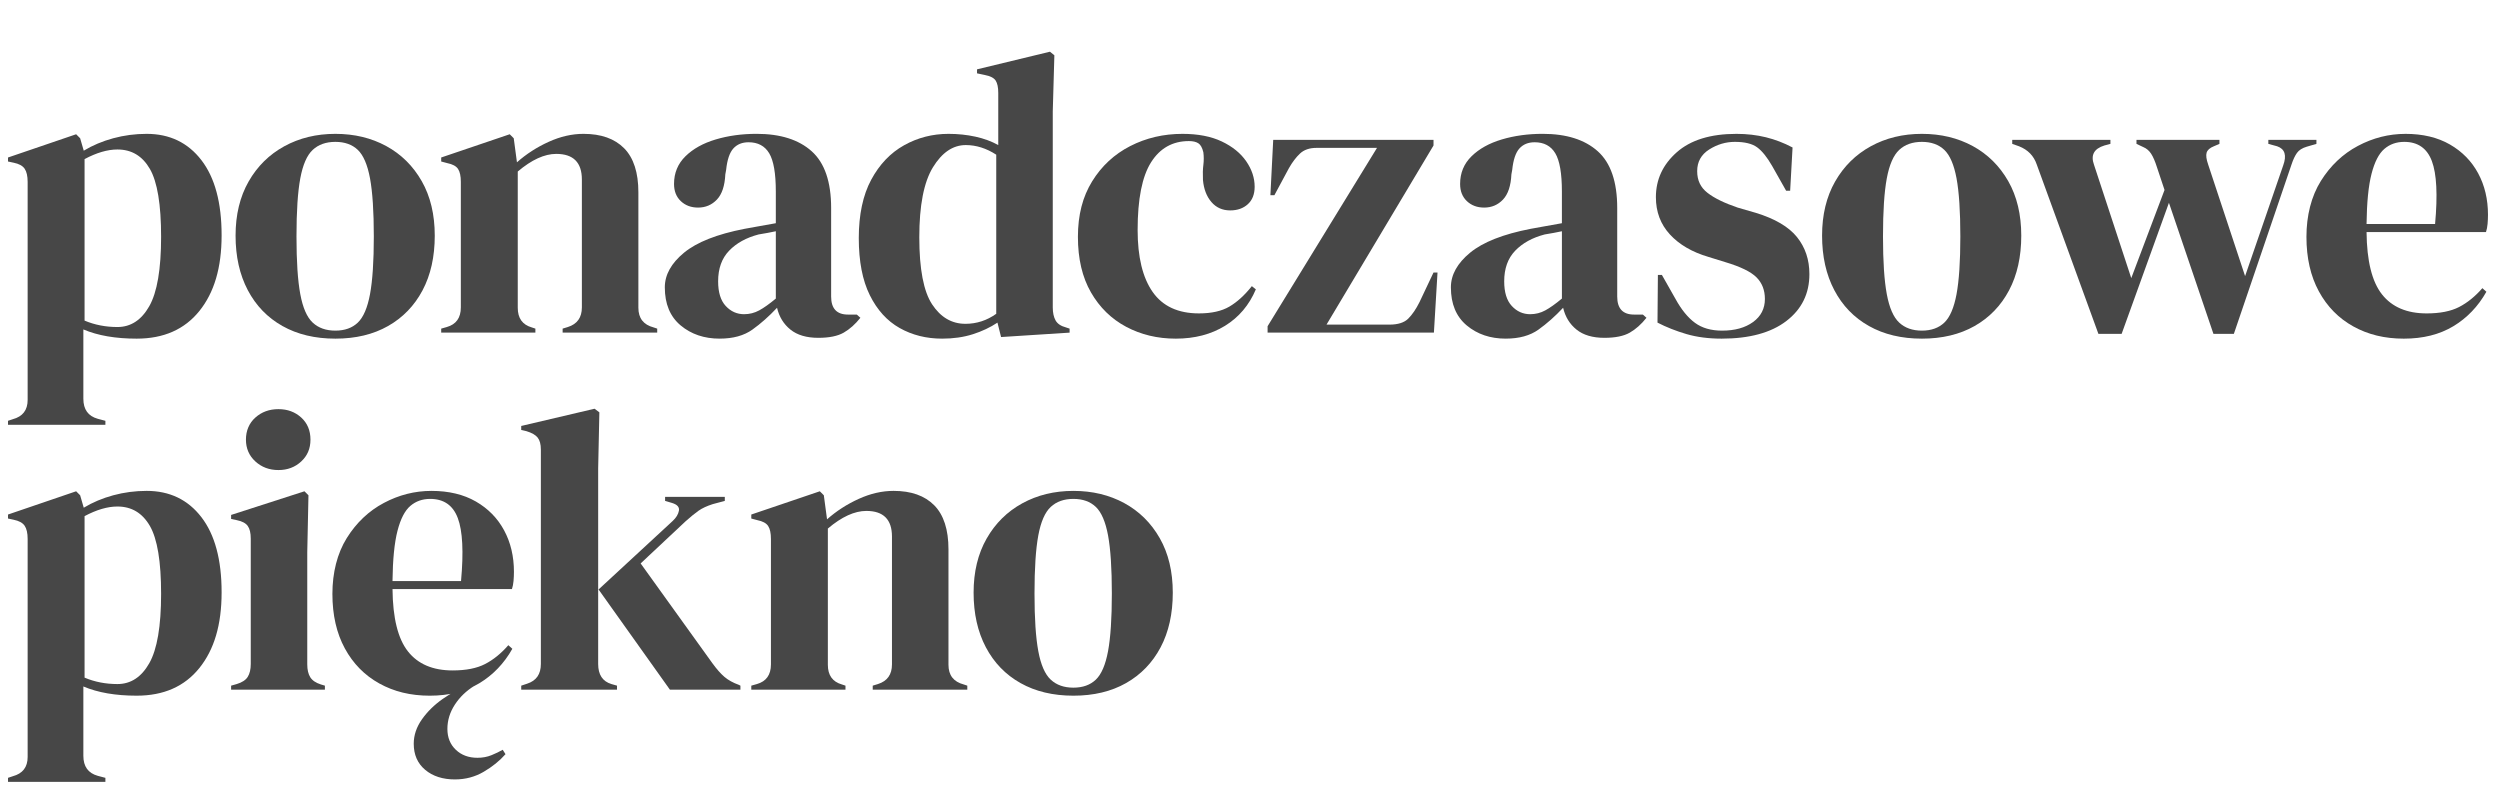 <?xml version="1.0" encoding="UTF-8"?>
<svg id="Layer_2" data-name="Layer 2" xmlns="http://www.w3.org/2000/svg" viewBox="0 0 3375.75 1074.66">
  <defs>
    <style>
      .cls-1 {
        fill: #474747;
      }
    </style>
  </defs>
  <g id="tekst">
    <g>
      <path class="cls-1" d="M10.82,573.62v-5.41l6.49-2.16c13.34-3.61,20.02-12.27,20.02-25.98V245.68c0-7.93-1.35-13.88-4.06-17.86-2.71-3.97-7.67-6.67-14.88-8.12l-7.58-1.62v-5.41l92-31.39,5.41,5.41,4.87,16.78c11.91-7.21,25.16-12.8,39.77-16.78,14.61-3.97,29.67-5.95,45.19-5.95,31.02,0,55.65,11.82,73.87,35.45,18.21,23.63,27.33,57.46,27.33,101.46s-10.01,77.38-30.03,102.28c-20.02,24.89-48.25,37.34-84.69,37.34-28.5,0-52.49-4.15-71.97-12.45v93.62c0,14.42,6.49,23.45,19.48,27.06l10.28,2.71v5.41H10.82ZM158.56,441.58c18.04,0,32.38-9.38,43.02-28.14,10.64-18.75,15.96-49.96,15.96-93.62s-5.06-74.22-15.15-91.72c-10.1-17.5-24.71-26.25-43.83-26.25-13.35,0-28.14,4.33-44.37,12.99v218.08c13.71,5.78,28.5,8.66,44.37,8.66Z"/>
      <path class="cls-1" d="M452.83,457.27c-27.42,0-51.23-5.68-71.43-17.05-20.21-11.36-35.81-27.51-46.81-48.43-11.01-20.92-16.5-45.46-16.5-73.6s5.86-52.49,17.59-73.05c11.72-20.56,27.78-36.43,48.16-47.62,20.38-11.18,43.38-16.78,69-16.78s48.52,5.5,68.73,16.5c20.2,11.01,36.16,26.79,47.89,47.35,11.72,20.56,17.59,45.1,17.59,73.6s-5.5,53.13-16.51,73.87c-11.01,20.75-26.52,36.8-46.54,48.16-20.02,11.36-43.75,17.05-71.16,17.05ZM452.83,446.45c12.62,0,22.73-3.6,30.3-10.82,7.58-7.21,13.07-20.02,16.5-38.42,3.42-18.4,5.14-44.37,5.14-77.93s-1.72-60.07-5.14-78.47c-3.43-18.4-8.93-31.2-16.5-38.42-7.58-7.21-17.68-10.82-30.3-10.82s-22.82,3.61-30.57,10.82c-7.76,7.22-13.35,20.02-16.78,38.42-3.43,18.4-5.14,44.56-5.14,78.47s1.71,59.53,5.14,77.93c3.42,18.4,9.01,31.21,16.78,38.42,7.75,7.22,17.94,10.82,30.57,10.82Z"/>
      <path class="cls-1" d="M595.75,449.16v-5.41l7.58-2.16c12.62-3.6,18.94-12.45,18.94-26.52v-169.38c0-7.93-1.27-13.8-3.79-17.59-2.53-3.79-7.4-6.4-14.61-7.85l-8.12-2.17v-5.41l92.54-31.39,5.41,5.41,4.33,32.47c12.62-11.18,26.87-20.38,42.75-27.6,15.87-7.21,31.56-10.82,47.08-10.82,23.81,0,42.12,6.49,54.93,19.48,12.8,12.99,19.21,32.83,19.21,59.53v155.85c0,14.07,6.85,22.91,20.56,26.52l4.87,1.62v5.41h-127.71v-5.41l7.04-2.16c12.62-3.97,18.94-12.8,18.94-26.52v-172.63c0-23.08-11.55-34.63-34.63-34.63-15.88,0-33.2,7.94-51.95,23.81v183.99c0,14.07,6.31,22.91,18.94,26.52l4.87,1.62v5.41h-127.17Z"/>
      <path class="cls-1" d="M971.84,457.27c-20.93,0-38.51-5.95-52.76-17.86-14.26-11.91-21.38-29.04-21.38-51.41,0-16.95,8.66-32.55,25.97-46.81,17.32-14.25,44.55-24.98,81.71-32.2,5.77-1.08,12.26-2.25,19.48-3.52,7.21-1.26,14.79-2.61,22.73-4.06v-42.75c0-24.53-2.98-41.75-8.93-51.68-5.95-9.92-15.25-14.88-27.87-14.88-8.66,0-15.52,2.8-20.56,8.39-5.06,5.6-8.3,15.25-9.74,28.95l-1.08,5.95c-.73,15.52-4.52,26.88-11.36,34.09-6.86,7.22-15.34,10.82-25.43,10.82-9.39,0-17.14-2.88-23.27-8.66-6.14-5.77-9.2-13.53-9.2-23.27,0-14.79,5.14-27.24,15.42-37.34,10.28-10.1,23.9-17.67,40.86-22.73,16.95-5.05,35.35-7.58,55.2-7.58,32.11,0,56.91,7.85,74.41,23.54,17.5,15.69,26.25,41.22,26.25,76.57v119.59c0,16.23,7.58,24.35,22.73,24.35h11.91l4.87,4.33c-6.86,8.66-14.34,15.34-22.46,20.02s-19.57,7.04-34.36,7.04c-15.88,0-28.41-3.7-37.61-11.09s-15.25-17.22-18.13-29.49c-10.82,11.55-21.92,21.38-33.28,29.49s-26.07,12.18-44.1,12.18ZM1004.85,424.26c7.21,0,13.98-1.71,20.29-5.14,6.31-3.42,13.8-8.74,22.46-15.96v-90.91c-3.61.73-7.22,1.45-10.82,2.17-3.61.73-7.76,1.45-12.45,2.16-16.6,4.33-29.86,11.63-39.77,21.92-9.93,10.28-14.88,24.08-14.88,41.4,0,14.8,3.42,25.89,10.28,33.28,6.85,7.4,15.15,11.09,24.89,11.09Z"/>
      <path class="cls-1" d="M1272.17,457.27c-21.29,0-40.41-4.79-57.36-14.34-16.96-9.55-30.4-24.35-40.32-44.38-9.93-20.02-14.88-45.73-14.88-77.11s5.59-57.99,16.78-78.74c11.18-20.74,25.98-36.26,44.38-46.54,18.4-10.28,38.42-15.42,60.07-15.42,12.62,0,24.71,1.27,36.26,3.79,11.54,2.53,21.82,6.32,30.85,11.37v-70.35c0-7.58-1.17-13.17-3.52-16.78-2.35-3.6-7.31-6.13-14.88-7.58l-10.28-2.16v-5.41l98.49-23.81,5.95,4.87-2.16,75.76v264.62c0,7.22,1.26,13.08,3.79,17.59,2.52,4.51,7.21,7.67,14.07,9.47l4.87,1.62v5.41l-92.54,5.95-4.87-19.48c-9.74,6.49-20.83,11.73-33.28,15.69-12.45,3.97-26.25,5.95-41.4,5.95ZM1303.56,437.25c15.15,0,29.04-4.51,41.67-13.53v-214.84c-13.35-8.66-27.06-12.99-41.13-12.99-17.32,0-32.11,10.01-44.37,30.03-12.27,20.02-18.4,51.5-18.4,94.43s5.77,73.15,17.32,90.64c11.54,17.5,26.52,26.25,44.92,26.25Z"/>
      <path class="cls-1" d="M1587.55,457.27c-24.54,0-46.81-5.33-66.83-15.96s-35.9-26.15-47.62-46.54c-11.73-20.38-17.59-45.36-17.59-74.95s6.4-54.2,19.21-74.95c12.8-20.74,29.94-36.61,51.41-47.62,21.46-11,45-16.5,70.62-16.5,20.92,0,38.6,3.43,53.03,10.28,14.42,6.86,25.43,15.79,33.01,26.79,7.58,11.01,11.36,22.46,11.36,34.36,0,10.1-3.07,17.95-9.2,23.54-6.14,5.6-14.07,8.39-23.81,8.39-10.47,0-18.94-3.79-25.43-11.36s-10.28-17.49-11.36-29.76c-.36-7.93-.19-14.7.54-20.29.72-5.59.72-11.27,0-17.05-1.45-6.13-3.7-10.19-6.76-12.18-3.07-1.98-7.31-2.98-12.72-2.98-22.01,0-39.06,9.56-51.14,28.68-12.09,19.13-18.13,49.61-18.13,91.45,0,36.44,6.76,64.31,20.29,83.61,13.53,19.3,34.36,28.95,62.5,28.95,16.95,0,30.66-3.06,41.13-9.2,10.46-6.13,20.56-15.33,30.3-27.6l5.41,4.33c-9.02,21.29-22.91,37.7-41.67,49.25-18.76,11.54-40.95,17.32-66.56,17.32Z"/>
      <path class="cls-1" d="M1711.63,449.16v-8.66l147.73-240.81h-81.71c-9.39,0-16.78,2.53-22.19,7.58-5.41,5.06-10.47,11.73-15.15,20.02l-19.48,36.26h-5.41l3.79-74.68h216.46v7.58l-144.49,241.89h84.96c11.54,0,20.02-2.71,25.43-8.12,5.41-5.41,10.46-12.8,15.15-22.19l18.94-40.05h5.41l-4.87,81.17h-224.58Z"/>
      <path class="cls-1" d="M2033.28,457.27c-20.93,0-38.51-5.95-52.76-17.86-14.26-11.91-21.38-29.04-21.38-51.41,0-16.95,8.66-32.55,25.98-46.81,17.32-14.25,44.55-24.98,81.71-32.2,5.77-1.08,12.26-2.25,19.48-3.52,7.21-1.26,14.79-2.61,22.73-4.06v-42.75c0-24.53-2.98-41.75-8.93-51.68-5.95-9.92-15.25-14.88-27.87-14.88-8.66,0-15.52,2.8-20.56,8.39-5.06,5.6-8.3,15.25-9.74,28.95l-1.08,5.95c-.73,15.52-4.52,26.88-11.36,34.09-6.86,7.22-15.34,10.82-25.43,10.82-9.39,0-17.14-2.88-23.27-8.66-6.14-5.77-9.2-13.53-9.2-23.27,0-14.79,5.14-27.24,15.42-37.34,10.28-10.1,23.9-17.67,40.86-22.73,16.95-5.05,35.35-7.58,55.2-7.58,32.11,0,56.91,7.85,74.41,23.54,17.49,15.69,26.25,41.22,26.25,76.57v119.59c0,16.23,7.58,24.35,22.73,24.35h11.91l4.87,4.33c-6.86,8.66-14.34,15.34-22.46,20.02s-19.57,7.04-34.36,7.04c-15.88,0-28.41-3.7-37.61-11.09-9.2-7.39-15.25-17.22-18.13-29.49-10.82,11.55-21.92,21.38-33.28,29.49s-26.07,12.18-44.1,12.18ZM2066.29,424.26c7.21,0,13.98-1.71,20.29-5.14,6.31-3.42,13.8-8.74,22.46-15.96v-90.91c-3.61.73-7.22,1.45-10.82,2.17-3.61.73-7.76,1.45-12.45,2.16-16.6,4.33-29.86,11.63-39.78,21.92-9.93,10.28-14.88,24.08-14.88,41.4,0,14.8,3.42,25.89,10.28,33.28,6.85,7.4,15.15,11.09,24.89,11.09Z"/>
      <path class="cls-1" d="M2324.69,457.27c-17.68,0-33.55-2.08-47.62-6.22-14.07-4.14-27.06-9.29-38.96-15.42l.54-64.4h5.41l18.4,32.47c7.93,14.43,16.68,25.16,26.25,32.2,9.55,7.04,21.73,10.55,36.53,10.55,17.32,0,31.29-3.87,41.94-11.63,10.64-7.75,15.96-18.13,15.96-31.12,0-11.9-3.79-21.65-11.36-29.22s-21.65-14.42-42.21-20.56l-22.73-7.04c-22.01-6.49-39.33-16.59-51.95-30.3-12.63-13.71-18.94-30.48-18.94-50.33,0-23.81,9.38-44.01,28.14-60.61,18.75-16.59,45.64-24.89,80.63-24.89,14.07,0,27.33,1.54,39.78,4.6,12.45,3.07,24.44,7.67,35.99,13.8l-3.25,58.44h-5.41l-18.94-33.55c-6.86-11.9-13.62-20.29-20.29-25.16-6.68-4.87-16.69-7.31-30.03-7.31-12.27,0-23.81,3.43-34.63,10.28-10.82,6.86-16.24,16.6-16.24,29.22s4.6,22.01,13.8,29.22c9.2,7.22,22.81,13.89,40.86,20.02l24.35,7.04c25.98,7.94,44.55,18.86,55.74,32.74,11.18,13.89,16.78,30.58,16.78,50.06,0,26.34-10.38,47.44-31.12,63.31-20.75,15.87-49.88,23.81-87.39,23.81Z"/>
      <path class="cls-1" d="M2595.1,457.27c-27.42,0-51.23-5.68-71.43-17.05-20.21-11.36-35.81-27.51-46.81-48.43-11.01-20.92-16.51-45.46-16.51-73.6s5.86-52.49,17.59-73.05c11.72-20.56,27.78-36.43,48.16-47.62,20.38-11.18,43.38-16.78,69-16.78s48.52,5.5,68.73,16.5c20.2,11.01,36.16,26.79,47.89,47.35,11.72,20.56,17.59,45.1,17.59,73.6s-5.5,53.13-16.5,73.87c-11.01,20.75-26.52,36.8-46.54,48.16s-43.75,17.05-71.16,17.05ZM2595.1,446.45c12.62,0,22.73-3.6,30.3-10.82,7.58-7.21,13.07-20.02,16.51-38.42,3.42-18.4,5.14-44.37,5.14-77.93s-1.72-60.07-5.14-78.47c-3.43-18.4-8.93-31.2-16.51-38.42-7.58-7.21-17.68-10.82-30.3-10.82s-22.82,3.61-30.58,10.82c-7.76,7.22-13.35,20.02-16.78,38.42-3.43,18.4-5.14,44.56-5.14,78.47s1.71,59.53,5.14,77.93c3.42,18.4,9.01,31.21,16.78,38.42,7.75,7.22,17.94,10.82,30.58,10.82Z"/>
      <path class="cls-1" d="M2833.47,450.78l-83.34-228.91c-3.97-11.54-11.91-19.66-23.81-24.35l-9.2-3.25v-5.41h132.58v5.41l-8.12,2.17c-14.07,4.33-18.76,12.99-14.07,25.97l50.33,153.15,44.92-119.05-10.28-30.85c-2.53-7.93-5.14-13.98-7.85-18.13-2.71-4.14-6.22-7.12-10.55-8.93l-9.2-4.33v-5.41h112.02v5.41l-7.58,3.25c-5.41,2.16-8.66,5.06-9.74,8.66-1.08,3.61-.36,9.02,2.17,16.23l49.79,150.44,51.41-149.36c5.05-13.71,2.34-22.36-8.12-25.97l-11.91-3.25v-5.41h64.94v5.41l-12.99,3.79c-6.14,1.81-10.55,4.6-13.26,8.39-2.71,3.79-5.14,8.93-7.3,15.42l-77.93,228.91h-27.6l-60.07-176.96-63.86,176.96h-31.39Z"/>
      <path class="cls-1" d="M3248.04,180.75c23.45,0,43.47,4.79,60.07,14.34,16.59,9.56,29.31,22.55,38.15,38.96,8.84,16.42,13.26,35.09,13.26,56.01,0,3.97-.19,8.03-.54,12.18-.36,4.15-1.08,7.85-2.17,11.09h-161.26c.36,38.96,7.31,67.02,20.83,84.15,13.53,17.14,33.64,25.71,60.34,25.71,18.04,0,32.65-2.88,43.83-8.66,11.18-5.77,21.65-14.25,31.39-25.43l5.41,4.87c-11.19,19.84-26.07,35.36-44.64,46.54-18.58,11.18-40.86,16.78-66.83,16.78s-48.35-5.5-68.19-16.5c-19.84-11-35.36-26.79-46.54-47.35-11.19-20.56-16.78-45.09-16.78-73.6s6.49-54.74,19.48-75.49c12.99-20.74,29.67-36.53,50.06-47.35,20.38-10.82,41.75-16.23,64.13-16.23ZM3246.42,191.57c-10.47,0-19.4,3.16-26.79,9.47-7.4,6.32-13.17,17.5-17.32,33.55-4.15,16.06-6.41,38.69-6.76,67.91h92.54c3.6-39.32,2.16-67.64-4.33-84.96-6.49-17.32-18.94-25.98-37.34-25.98Z"/>
      <path class="cls-1" d="M10.82,1055.72v-5.41l6.49-2.17c13.34-3.61,20.02-12.27,20.02-25.97v-294.39c0-7.93-1.35-13.88-4.06-17.86-2.71-3.97-7.67-6.67-14.88-8.12l-7.58-1.62v-5.41l92-31.39,5.41,5.41,4.87,16.78c11.91-7.21,25.16-12.8,39.77-16.78,14.61-3.96,29.67-5.95,45.19-5.95,31.02,0,55.65,11.82,73.87,35.45,18.21,23.63,27.33,57.46,27.33,101.47s-10.01,77.38-30.03,102.28-48.25,37.34-84.69,37.34c-28.5,0-52.49-4.15-71.97-12.45v93.62c0,14.43,6.49,23.45,19.48,27.06l10.28,2.71v5.41H10.82ZM158.56,923.68c18.04,0,32.38-9.38,43.02-28.14,10.64-18.75,15.96-49.96,15.96-93.62s-5.06-74.22-15.15-91.72c-10.1-17.49-24.71-26.25-43.83-26.25-13.35,0-28.14,4.33-44.37,12.99v218.08c13.71,5.78,28.5,8.66,44.37,8.66Z"/>
      <path class="cls-1" d="M312.07,931.26v-5.41l7.58-2.16c7.21-2.17,12.18-5.41,14.88-9.74s4.06-10.1,4.06-17.32v-169.38c0-7.58-1.35-13.26-4.06-17.05s-7.67-6.4-14.88-7.85l-7.58-1.62v-5.41l99.03-31.93,5.41,5.41-1.62,76.84v151.52c0,7.22,1.35,12.99,4.06,17.32,2.71,4.33,7.48,7.58,14.34,9.74l5.41,1.62v5.41h-126.63ZM375.93,634.71c-12.27,0-22.64-3.87-31.12-11.63-8.48-7.75-12.72-17.59-12.72-29.49s4.24-22.19,12.72-29.76c8.47-7.58,18.85-11.36,31.12-11.36s22.54,3.79,30.84,11.36c8.29,7.58,12.45,17.5,12.45,29.76s-4.15,21.74-12.45,29.49c-8.3,7.76-18.58,11.63-30.84,11.63Z"/>
      <path class="cls-1" d="M582.49,662.85c23.45,0,43.47,4.79,60.07,14.34,16.59,9.56,29.31,22.55,38.15,38.96,8.84,16.42,13.26,35.09,13.26,56.01,0,3.97-.19,8.03-.54,12.18-.36,4.15-1.08,7.85-2.16,11.09h-161.26c.35,38.96,7.31,67.02,20.83,84.15,13.53,17.14,33.64,25.71,60.34,25.71,18.04,0,32.65-2.88,43.83-8.66,11.18-5.77,21.65-14.25,31.39-25.43l5.41,4.87c-11.19,19.84-26.07,35.36-44.64,46.54-18.59,11.18-40.86,16.78-66.83,16.78s-48.35-5.5-68.19-16.51c-19.84-11-35.36-26.79-46.54-47.35-11.19-20.56-16.78-45.09-16.78-73.6s6.49-54.74,19.48-75.49c12.99-20.74,29.67-36.53,50.06-47.35,20.38-10.82,41.75-16.23,64.13-16.23ZM580.86,673.67c-10.47,0-19.4,3.16-26.79,9.47-7.4,6.32-13.17,17.5-17.32,33.55-4.15,16.06-6.41,38.69-6.76,67.91h92.54c3.6-39.32,2.17-67.64-4.33-84.96-6.49-17.32-18.94-25.97-37.34-25.97ZM614.41,1052.47c-16.6,0-30.03-4.33-40.32-12.99s-15.42-20.39-15.42-35.17c0-11.55,3.7-22.55,11.09-33.01,7.39-10.47,16.78-19.67,28.14-27.6,11.36-7.94,22.64-13.88,33.82-17.86h9.2c-11.19,6.85-20.12,15.42-26.79,25.71-6.68,10.28-10.01,21.19-10.01,32.74s3.79,20.92,11.36,28.14c7.58,7.21,17.32,10.82,29.22,10.82,6.85,0,13.17-1.17,18.94-3.52,5.77-2.35,10.82-4.79,15.15-7.31l3.79,5.95c-7.94,9.01-17.77,16.95-29.49,23.81-11.73,6.85-24.62,10.28-38.69,10.28Z"/>
      <path class="cls-1" d="M703.81,931.26v-5.41l8.12-2.71c12.26-3.97,18.4-12.8,18.4-26.52v-289.52c0-7.21-1.45-12.62-4.33-16.23-2.89-3.6-7.94-6.49-15.15-8.66l-7.04-1.62v-5.41l99.03-23.27,6.49,4.87-1.62,75.76v264.08c0,14.43,5.95,23.46,17.86,27.06l7.58,2.16v5.41h-129.33ZM904.57,931.26l-96.33-135.29,100.11-92.54c4.68-4.33,7.48-8.93,8.39-13.8.9-4.87-2.26-8.39-9.47-10.55l-9.2-2.71v-5.41h80.63v5.41l-16.23,4.33c-7.94,2.53-14.34,5.5-19.21,8.93-4.87,3.43-10.74,8.21-17.59,14.34l-60.61,56.82,96.87,134.75c5.77,7.94,11.18,14.07,16.23,18.4,5.05,4.33,11.54,7.94,19.48,10.82l2.16,1.08v5.41h-95.24Z"/>
      <path class="cls-1" d="M1014.47,931.26v-5.41l7.58-2.16c12.62-3.6,18.94-12.45,18.94-26.52v-169.38c0-7.93-1.27-13.8-3.79-17.59-2.53-3.79-7.4-6.4-14.61-7.85l-8.12-2.17v-5.41l92.54-31.39,5.41,5.41,4.33,32.47c12.62-11.18,26.87-20.38,42.75-27.6,15.87-7.21,31.56-10.82,47.08-10.82,23.81,0,42.12,6.49,54.93,19.48,12.8,12.99,19.21,32.83,19.21,59.53v155.85c0,14.07,6.85,22.91,20.56,26.52l4.87,1.62v5.41h-127.71v-5.41l7.04-2.16c12.62-3.97,18.94-12.8,18.94-26.52v-172.63c0-23.08-11.55-34.63-34.63-34.63-15.88,0-33.2,7.94-51.95,23.81v183.99c0,14.07,6.31,22.91,18.94,26.52l4.87,1.62v5.41h-127.17Z"/>
      <path class="cls-1" d="M1449.39,939.38c-27.42,0-51.23-5.68-71.43-17.05-20.21-11.36-35.81-27.51-46.81-48.43-11.01-20.92-16.5-45.46-16.5-73.6s5.86-52.49,17.59-73.05c11.72-20.56,27.78-36.44,48.16-47.62,20.38-11.18,43.38-16.78,69-16.78s48.52,5.5,68.73,16.5c20.2,11.01,36.16,26.79,47.89,47.35,11.72,20.56,17.59,45.1,17.59,73.6s-5.5,53.13-16.5,73.87c-11.01,20.75-26.52,36.8-46.54,48.16s-43.75,17.05-71.16,17.05ZM1449.39,928.55c12.62,0,22.73-3.6,30.3-10.82,7.58-7.21,13.07-20.02,16.5-38.42,3.42-18.4,5.14-44.37,5.14-77.93s-1.72-60.07-5.14-78.47c-3.43-18.4-8.93-31.2-16.5-38.42-7.58-7.21-17.68-10.82-30.3-10.82s-22.82,3.61-30.58,10.82c-7.76,7.22-13.35,20.02-16.78,38.42-3.43,18.4-5.14,44.56-5.14,78.47s1.71,59.53,5.14,77.93c3.42,18.4,9.01,31.21,16.78,38.42,7.75,7.22,17.94,10.82,30.58,10.82Z"/>
    </g>
  </g>
</svg>